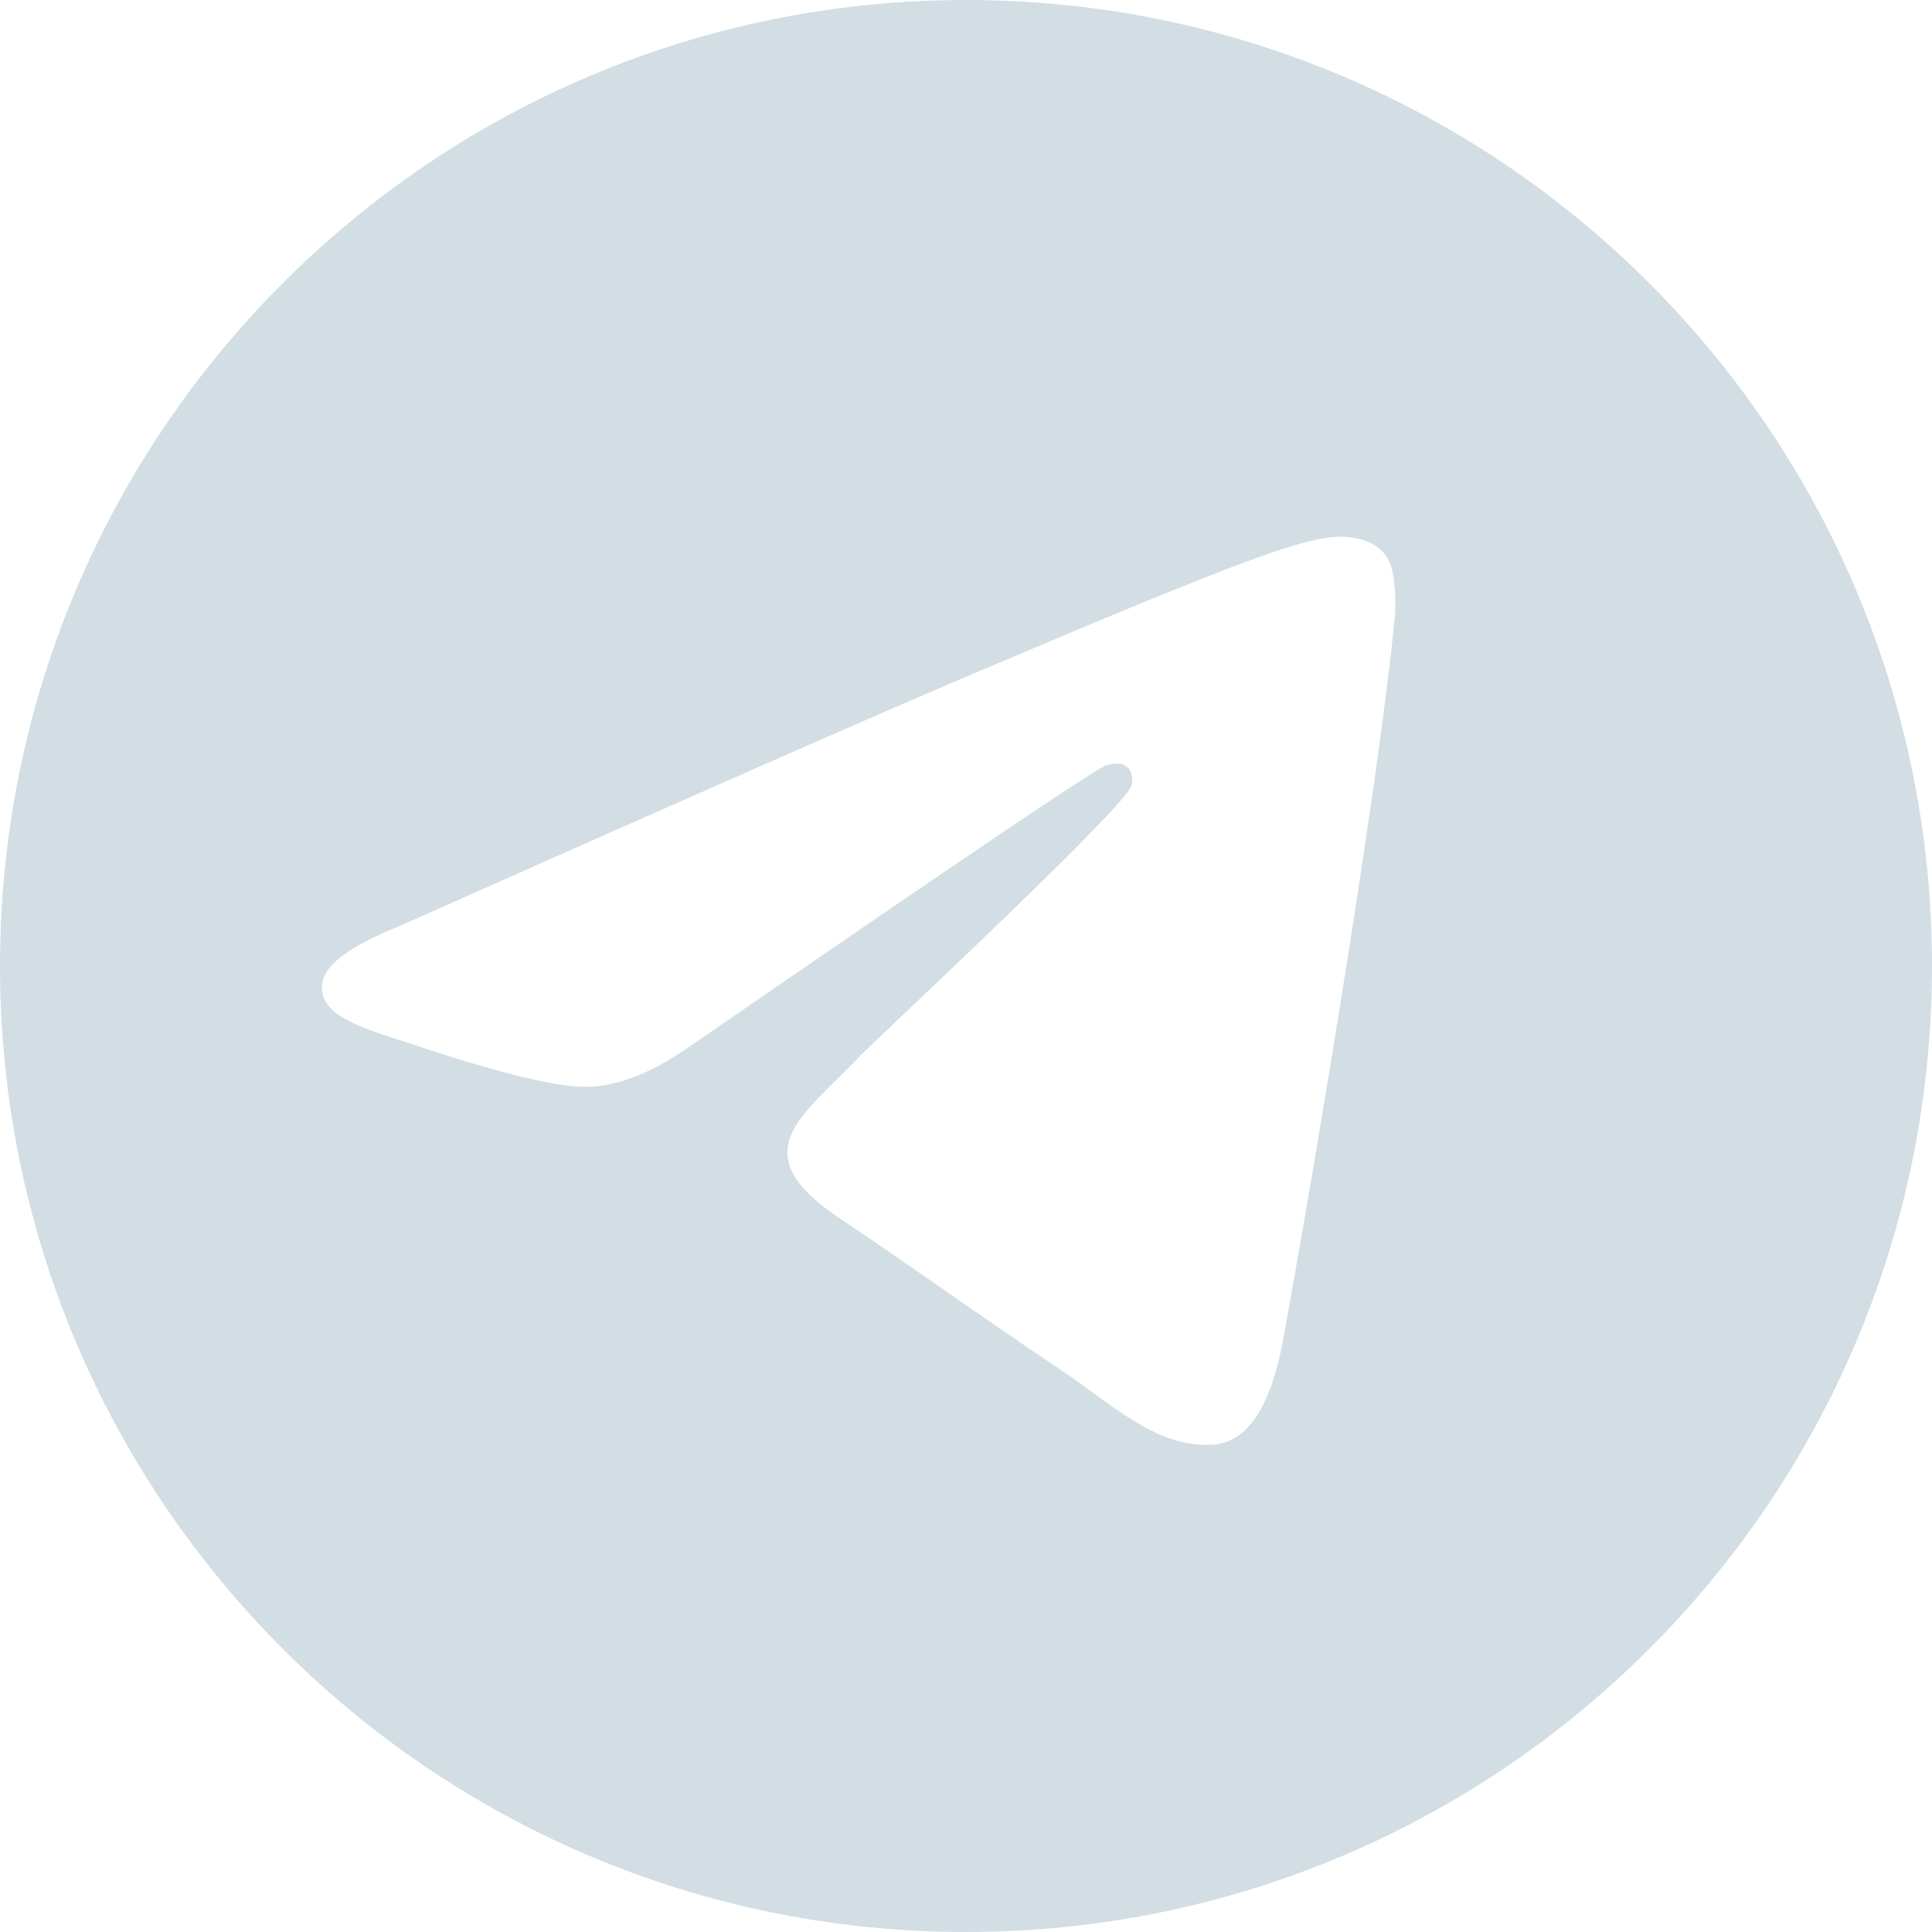 <?xml version="1.0" encoding="UTF-8"?> <svg xmlns="http://www.w3.org/2000/svg" width="24" height="24" viewBox="0 0 24 24" fill="none"> <g clip-path="url(#clip0_113_2636)"> <path opacity="0.7" fill-rule="evenodd" clip-rule="evenodd" d="M3.515 3.515C5.686 1.343 8.686 0 12 0C15.314 0 18.314 1.343 20.485 3.515C22.657 5.686 24 8.686 24 12C24 15.314 22.657 18.314 20.485 20.485C18.314 22.657 15.314 24 12 24C8.686 24 5.686 22.657 3.515 20.485C1.343 18.314 0 15.314 0 12C0 8.686 1.343 5.686 3.515 3.515ZM12.076 8.375C10.882 8.882 8.496 9.931 4.917 11.524C4.335 11.76 4.031 11.99 4.003 12.216C3.956 12.598 4.424 12.748 5.061 12.952C5.148 12.98 5.238 13.009 5.33 13.04C5.957 13.248 6.8 13.491 7.238 13.501C7.636 13.509 8.08 13.342 8.57 12.998C11.914 10.694 13.64 9.529 13.749 9.504C13.825 9.486 13.931 9.464 14.003 9.529C14.075 9.594 14.068 9.717 14.06 9.751C14.014 9.952 12.177 11.696 11.226 12.598C10.93 12.879 10.72 13.079 10.677 13.124C10.581 13.226 10.483 13.323 10.388 13.416C9.806 13.989 9.369 14.419 10.412 15.121C10.914 15.458 11.315 15.737 11.715 16.015C12.152 16.319 12.588 16.622 13.152 17C13.296 17.096 13.434 17.196 13.567 17.293C14.076 17.663 14.533 17.996 15.097 17.943C15.425 17.912 15.764 17.597 15.936 16.658C16.343 14.438 17.143 9.628 17.328 7.646C17.344 7.472 17.323 7.25 17.307 7.152C17.291 7.054 17.256 6.915 17.132 6.813C16.985 6.691 16.758 6.665 16.656 6.667C16.195 6.675 15.486 6.927 12.076 8.375Z" fill="#C0D1D9"></path> </g> <defs> <clipPath id="clip0_113_2636"> <rect width="24" height="24" fill="white"></rect> </clipPath> </defs> </svg> 